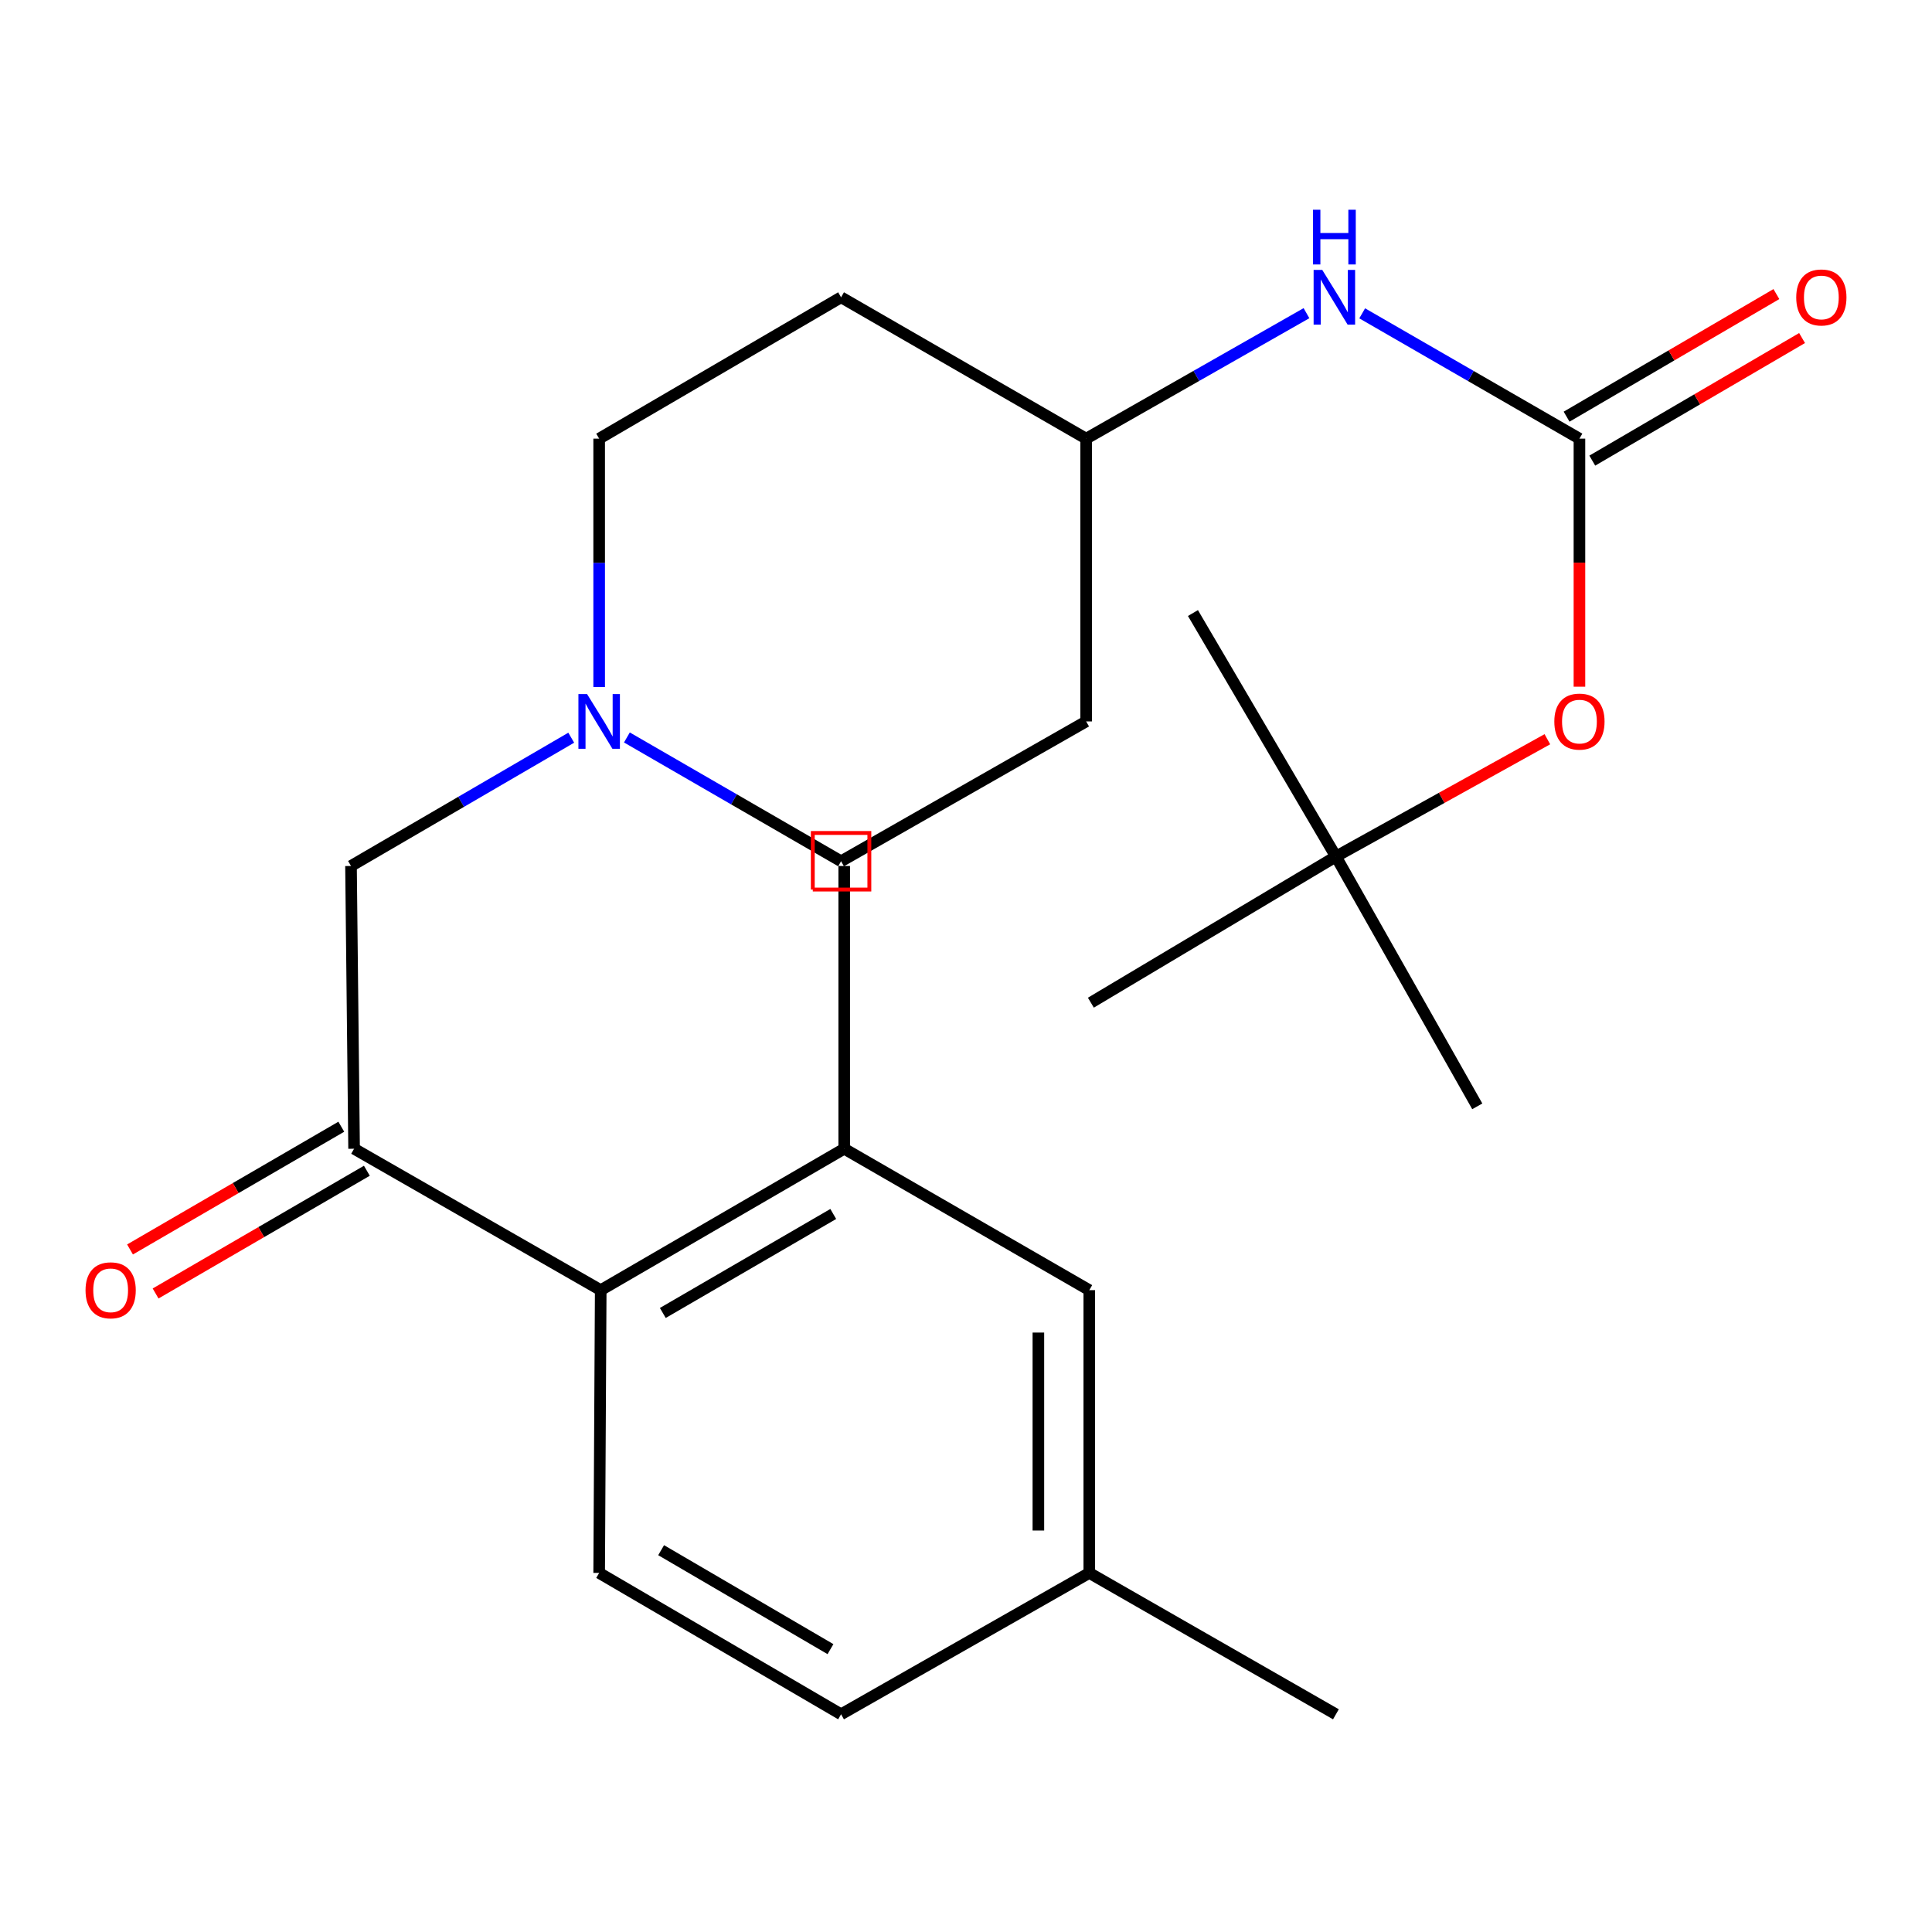 <?xml version='1.0' encoding='iso-8859-1'?>
<svg version='1.1' baseProfile='full'
              xmlns='http://www.w3.org/2000/svg'
                      xmlns:rdkit='http://www.rdkit.org/xml'
                      xmlns:xlink='http://www.w3.org/1999/xlink'
                  xml:space='preserve'
width='1000px' height='1000px' viewBox='0 0 1000 1000'>
<!-- END OF HEADER -->
<rect style='opacity:1.0;fill:#FFFFFF;stroke:none' width='1000' height='1000' x='0' y='0'> </rect>
<path class='bond-5' d='M 817.516,227.045 L 761.291,194.614' style='fill:none;fill-rule:evenodd;stroke:#000000;stroke-width:6px;stroke-linecap:butt;stroke-linejoin:miter;stroke-opacity:1' />
<path class='bond-5' d='M 761.291,194.614 L 705.066,162.183' style='fill:none;fill-rule:evenodd;stroke:#0000FF;stroke-width:6px;stroke-linecap:butt;stroke-linejoin:miter;stroke-opacity:1' />
<path class='bond-7' d='M 817.516,227.045 L 817.516,291.238' style='fill:none;fill-rule:evenodd;stroke:#000000;stroke-width:6px;stroke-linecap:butt;stroke-linejoin:miter;stroke-opacity:1' />
<path class='bond-7' d='M 817.516,291.238 L 817.516,355.431' style='fill:none;fill-rule:evenodd;stroke:#FF0000;stroke-width:6px;stroke-linecap:butt;stroke-linejoin:miter;stroke-opacity:1' />
<path class='bond-8' d='M 824.163,238.421 L 878.456,206.694' style='fill:none;fill-rule:evenodd;stroke:#000000;stroke-width:6px;stroke-linecap:butt;stroke-linejoin:miter;stroke-opacity:1' />
<path class='bond-8' d='M 878.456,206.694 L 932.749,174.968' style='fill:none;fill-rule:evenodd;stroke:#FF0000;stroke-width:6px;stroke-linecap:butt;stroke-linejoin:miter;stroke-opacity:1' />
<path class='bond-8' d='M 810.868,215.669 L 865.161,183.943' style='fill:none;fill-rule:evenodd;stroke:#000000;stroke-width:6px;stroke-linecap:butt;stroke-linejoin:miter;stroke-opacity:1' />
<path class='bond-8' d='M 865.161,183.943 L 919.454,152.216' style='fill:none;fill-rule:evenodd;stroke:#FF0000;stroke-width:6px;stroke-linecap:butt;stroke-linejoin:miter;stroke-opacity:1' />
<path class='bond-0' d='M 183.275,594.584 L 181.679,448.233' style='fill:none;fill-rule:evenodd;stroke:#000000;stroke-width:6px;stroke-linecap:butt;stroke-linejoin:miter;stroke-opacity:1' />
<path class='bond-1' d='M 183.275,594.584 L 310.931,667.781' style='fill:none;fill-rule:evenodd;stroke:#000000;stroke-width:6px;stroke-linecap:butt;stroke-linejoin:miter;stroke-opacity:1' />
<path class='bond-10' d='M 176.656,583.191 L 121.977,614.956' style='fill:none;fill-rule:evenodd;stroke:#000000;stroke-width:6px;stroke-linecap:butt;stroke-linejoin:miter;stroke-opacity:1' />
<path class='bond-10' d='M 121.977,614.956 L 67.297,646.72' style='fill:none;fill-rule:evenodd;stroke:#FF0000;stroke-width:6px;stroke-linecap:butt;stroke-linejoin:miter;stroke-opacity:1' />
<path class='bond-10' d='M 189.893,605.977 L 135.213,637.741' style='fill:none;fill-rule:evenodd;stroke:#000000;stroke-width:6px;stroke-linecap:butt;stroke-linejoin:miter;stroke-opacity:1' />
<path class='bond-10' d='M 135.213,637.741 L 80.534,669.506' style='fill:none;fill-rule:evenodd;stroke:#FF0000;stroke-width:6px;stroke-linecap:butt;stroke-linejoin:miter;stroke-opacity:1' />
<path class='bond-3' d='M 310.931,667.781 L 436.962,594.584' style='fill:none;fill-rule:evenodd;stroke:#000000;stroke-width:6px;stroke-linecap:butt;stroke-linejoin:miter;stroke-opacity:1' />
<path class='bond-3' d='M 343.07,679.589 L 431.292,628.35' style='fill:none;fill-rule:evenodd;stroke:#000000;stroke-width:6px;stroke-linecap:butt;stroke-linejoin:miter;stroke-opacity:1' />
<path class='bond-6' d='M 310.931,667.781 L 310.126,814.147' style='fill:none;fill-rule:evenodd;stroke:#000000;stroke-width:6px;stroke-linecap:butt;stroke-linejoin:miter;stroke-opacity:1' />
<path class='bond-2' d='M 324.481,381.709 L 379.909,413.748' style='fill:none;fill-rule:evenodd;stroke:#0000FF;stroke-width:6px;stroke-linecap:butt;stroke-linejoin:miter;stroke-opacity:1' />
<path class='bond-2' d='M 379.909,413.748 L 435.337,445.788' style='fill:none;fill-rule:evenodd;stroke:#000000;stroke-width:6px;stroke-linecap:butt;stroke-linejoin:miter;stroke-opacity:1' />
<path class='bond-4' d='M 295.67,381.832 L 238.674,415.032' style='fill:none;fill-rule:evenodd;stroke:#0000FF;stroke-width:6px;stroke-linecap:butt;stroke-linejoin:miter;stroke-opacity:1' />
<path class='bond-4' d='M 238.674,415.032 L 181.679,448.233' style='fill:none;fill-rule:evenodd;stroke:#000000;stroke-width:6px;stroke-linecap:butt;stroke-linejoin:miter;stroke-opacity:1' />
<path class='bond-24' d='M 310.126,355.591 L 310.126,291.318' style='fill:none;fill-rule:evenodd;stroke:#0000FF;stroke-width:6px;stroke-linecap:butt;stroke-linejoin:miter;stroke-opacity:1' />
<path class='bond-24' d='M 310.126,291.318 L 310.126,227.045' style='fill:none;fill-rule:evenodd;stroke:#000000;stroke-width:6px;stroke-linecap:butt;stroke-linejoin:miter;stroke-opacity:1' />
<path class='bond-9' d='M 436.962,594.584 L 563.814,667.781' style='fill:none;fill-rule:evenodd;stroke:#000000;stroke-width:6px;stroke-linecap:butt;stroke-linejoin:miter;stroke-opacity:1' />
<path class='bond-19' d='M 436.962,594.584 L 436.962,448.233' style='fill:none;fill-rule:evenodd;stroke:#000000;stroke-width:6px;stroke-linecap:butt;stroke-linejoin:miter;stroke-opacity:1' />
<path class='bond-14' d='M 676.228,162.098 L 619.209,194.572' style='fill:none;fill-rule:evenodd;stroke:#0000FF;stroke-width:6px;stroke-linecap:butt;stroke-linejoin:miter;stroke-opacity:1' />
<path class='bond-14' d='M 619.209,194.572 L 562.189,227.045' style='fill:none;fill-rule:evenodd;stroke:#000000;stroke-width:6px;stroke-linecap:butt;stroke-linejoin:miter;stroke-opacity:1' />
<path class='bond-17' d='M 310.126,814.147 L 435.337,887.315' style='fill:none;fill-rule:evenodd;stroke:#000000;stroke-width:6px;stroke-linecap:butt;stroke-linejoin:miter;stroke-opacity:1' />
<path class='bond-17' d='M 342.202,802.371 L 429.851,853.589' style='fill:none;fill-rule:evenodd;stroke:#000000;stroke-width:6px;stroke-linecap:butt;stroke-linejoin:miter;stroke-opacity:1' />
<path class='bond-11' d='M 800.912,382.623 L 746.191,412.983' style='fill:none;fill-rule:evenodd;stroke:#FF0000;stroke-width:6px;stroke-linecap:butt;stroke-linejoin:miter;stroke-opacity:1' />
<path class='bond-11' d='M 746.191,412.983 L 691.47,443.343' style='fill:none;fill-rule:evenodd;stroke:#000000;stroke-width:6px;stroke-linecap:butt;stroke-linejoin:miter;stroke-opacity:1' />
<path class='bond-25' d='M 563.814,667.781 L 563.814,814.147' style='fill:none;fill-rule:evenodd;stroke:#000000;stroke-width:6px;stroke-linecap:butt;stroke-linejoin:miter;stroke-opacity:1' />
<path class='bond-25' d='M 537.462,689.736 L 537.462,792.192' style='fill:none;fill-rule:evenodd;stroke:#000000;stroke-width:6px;stroke-linecap:butt;stroke-linejoin:miter;stroke-opacity:1' />
<path class='bond-20' d='M 691.47,443.343 L 764.638,572.639' style='fill:none;fill-rule:evenodd;stroke:#000000;stroke-width:6px;stroke-linecap:butt;stroke-linejoin:miter;stroke-opacity:1' />
<path class='bond-21' d='M 691.47,443.343 L 617.467,317.312' style='fill:none;fill-rule:evenodd;stroke:#000000;stroke-width:6px;stroke-linecap:butt;stroke-linejoin:miter;stroke-opacity:1' />
<path class='bond-22' d='M 691.47,443.343 L 564.633,518.986' style='fill:none;fill-rule:evenodd;stroke:#000000;stroke-width:6px;stroke-linecap:butt;stroke-linejoin:miter;stroke-opacity:1' />
<path class='bond-12' d='M 435.337,153.877 L 562.189,227.045' style='fill:none;fill-rule:evenodd;stroke:#000000;stroke-width:6px;stroke-linecap:butt;stroke-linejoin:miter;stroke-opacity:1' />
<path class='bond-15' d='M 435.337,153.877 L 310.126,227.045' style='fill:none;fill-rule:evenodd;stroke:#000000;stroke-width:6px;stroke-linecap:butt;stroke-linejoin:miter;stroke-opacity:1' />
<path class='bond-13' d='M 562.189,373.411 L 562.189,227.045' style='fill:none;fill-rule:evenodd;stroke:#000000;stroke-width:6px;stroke-linecap:butt;stroke-linejoin:miter;stroke-opacity:1' />
<path class='bond-16' d='M 562.189,373.411 L 435.337,445.788' style='fill:none;fill-rule:evenodd;stroke:#000000;stroke-width:6px;stroke-linecap:butt;stroke-linejoin:miter;stroke-opacity:1' />
<path class='bond-18' d='M 435.337,887.315 L 563.814,814.147' style='fill:none;fill-rule:evenodd;stroke:#000000;stroke-width:6px;stroke-linecap:butt;stroke-linejoin:miter;stroke-opacity:1' />
<path class='bond-23' d='M 563.814,814.147 L 691.47,887.315' style='fill:none;fill-rule:evenodd;stroke:#000000;stroke-width:6px;stroke-linecap:butt;stroke-linejoin:miter;stroke-opacity:1' />
<path  class='atom-3' d='M 303.866 359.251
L 313.146 374.251
Q 314.066 375.731, 315.546 378.411
Q 317.026 381.091, 317.106 381.251
L 317.106 359.251
L 320.866 359.251
L 320.866 387.571
L 316.986 387.571
L 307.026 371.171
Q 305.866 369.251, 304.626 367.051
Q 303.426 364.851, 303.066 364.171
L 303.066 387.571
L 299.386 387.571
L 299.386 359.251
L 303.866 359.251
' fill='#0000FF'/>
<path  class='atom-6' d='M 684.405 139.717
L 693.685 154.717
Q 694.605 156.197, 696.085 158.877
Q 697.565 161.557, 697.645 161.717
L 697.645 139.717
L 701.405 139.717
L 701.405 168.037
L 697.525 168.037
L 687.565 151.637
Q 686.405 149.717, 685.165 147.517
Q 683.965 145.317, 683.605 144.637
L 683.605 168.037
L 679.925 168.037
L 679.925 139.717
L 684.405 139.717
' fill='#0000FF'/>
<path  class='atom-6' d='M 679.585 108.565
L 683.425 108.565
L 683.425 120.605
L 697.905 120.605
L 697.905 108.565
L 701.745 108.565
L 701.745 136.885
L 697.905 136.885
L 697.905 123.805
L 683.425 123.805
L 683.425 136.885
L 679.585 136.885
L 679.585 108.565
' fill='#0000FF'/>
<path  class='atom-8' d='M 804.516 373.491
Q 804.516 366.691, 807.876 362.891
Q 811.236 359.091, 817.516 359.091
Q 823.796 359.091, 827.156 362.891
Q 830.516 366.691, 830.516 373.491
Q 830.516 380.371, 827.116 384.291
Q 823.716 388.171, 817.516 388.171
Q 811.276 388.171, 807.876 384.291
Q 804.516 380.411, 804.516 373.491
M 817.516 384.971
Q 821.836 384.971, 824.156 382.091
Q 826.516 379.171, 826.516 373.491
Q 826.516 367.931, 824.156 365.131
Q 821.836 362.291, 817.516 362.291
Q 813.196 362.291, 810.836 365.091
Q 808.516 367.891, 808.516 373.491
Q 808.516 379.211, 810.836 382.091
Q 813.196 384.971, 817.516 384.971
' fill='#FF0000'/>
<path  class='atom-9' d='M 929.727 153.957
Q 929.727 147.157, 933.087 143.357
Q 936.447 139.557, 942.727 139.557
Q 949.007 139.557, 952.367 143.357
Q 955.727 147.157, 955.727 153.957
Q 955.727 160.837, 952.327 164.757
Q 948.927 168.637, 942.727 168.637
Q 936.487 168.637, 933.087 164.757
Q 929.727 160.877, 929.727 153.957
M 942.727 165.437
Q 947.047 165.437, 949.367 162.557
Q 951.727 159.637, 951.727 153.957
Q 951.727 148.397, 949.367 145.597
Q 947.047 142.757, 942.727 142.757
Q 938.407 142.757, 936.047 145.557
Q 933.727 148.357, 933.727 153.957
Q 933.727 159.677, 936.047 162.557
Q 938.407 165.437, 942.727 165.437
' fill='#FF0000'/>
<path  class='atom-11' d='M 44.273 667.861
Q 44.273 661.061, 47.633 657.261
Q 50.992 653.461, 57.273 653.461
Q 63.553 653.461, 66.912 657.261
Q 70.272 661.061, 70.272 667.861
Q 70.272 674.741, 66.873 678.661
Q 63.472 682.541, 57.273 682.541
Q 51.032 682.541, 47.633 678.661
Q 44.273 674.781, 44.273 667.861
M 57.273 679.341
Q 61.593 679.341, 63.913 676.461
Q 66.272 673.541, 66.272 667.861
Q 66.272 662.301, 63.913 659.501
Q 61.593 656.661, 57.273 656.661
Q 52.953 656.661, 50.593 659.461
Q 48.273 662.261, 48.273 667.861
Q 48.273 673.581, 50.593 676.461
Q 52.953 679.341, 57.273 679.341
' fill='#FF0000'/>
<path d='M 420.698,460.428 L 420.698,431.149 L 449.977,431.149 L 449.977,460.428 L 420.698,460.428' style='fill:none;stroke:#FF0000;stroke-width:2px;stroke-linecap:butt;stroke-linejoin:miter;stroke-opacity:1;' />
</svg>
